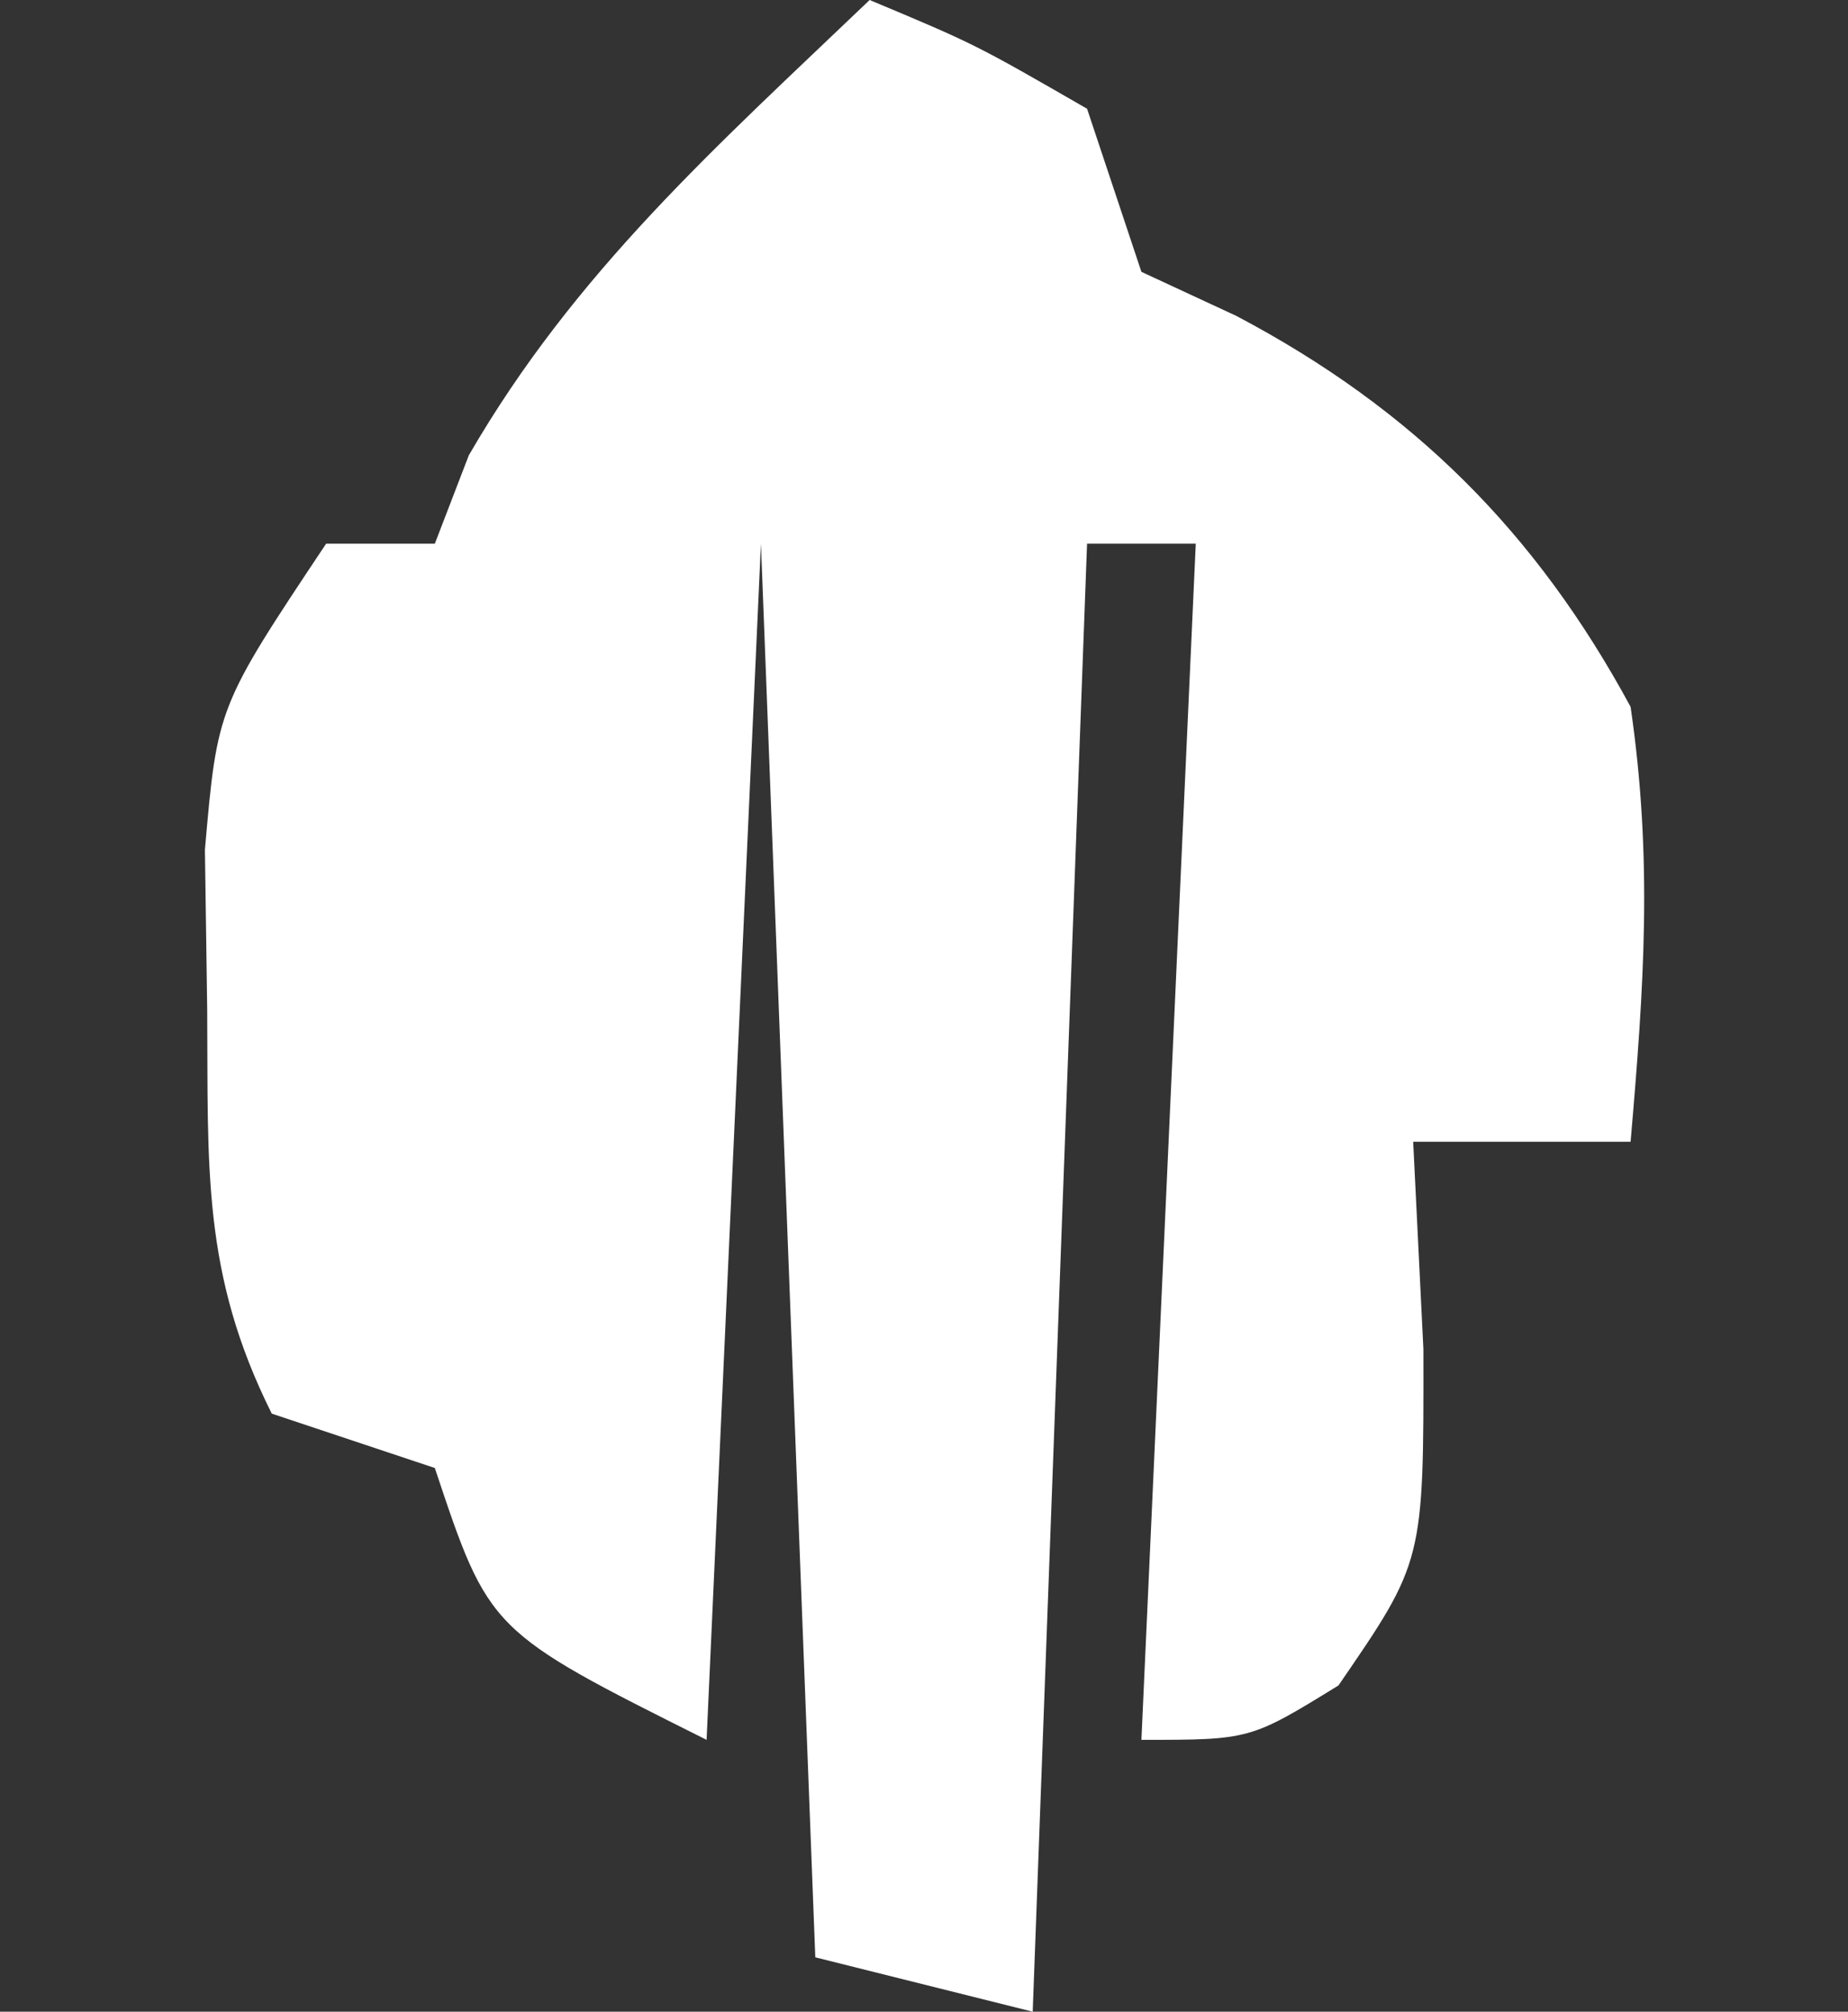 <?xml version="1.0" encoding="UTF-8"?>
<svg version="1.1" xmlns="http://www.w3.org/2000/svg" width="34" height="37">
<rect width="100%" height="100%" fill="#333333" stroke="none"/>
<path d="M0 0 C1.938 0.812 1.938 0.812 4 2 C4.33 2.99 4.66 3.98 5 5 C5.866 5.402 5.866 5.402 6.75 5.812 C10 7.528 12.264 9.793 14 13 C14.41 15.812 14.247 18.138 14 21 C12.68 21 11.36 21 10 21 C10.062 22.258 10.124 23.516 10.188 24.812 C10.194 28.717 10.194 28.717 8.625 31 C7 32 7 32 5 32 C5.33 24.74 5.66 17.48 6 10 C5.34 10 4.68 10 4 10 C3.67 18.91 3.34 27.82 3 37 C1.68 36.67 0.36 36.34 -1 36 C-1.33 27.42 -1.66 18.84 -2 10 C-2.33 17.26 -2.66 24.52 -3 32 C-7 30 -7 30 -8 27 C-8.99 26.67 -9.98 26.34 -11 26 C-12.294 23.412 -12.168 21.45 -12.188 18.562 C-12.202 17.594 -12.216 16.626 -12.23 15.629 C-12 13 -12 13 -10 10 C-9.34 10 -8.68 10 -8 10 C-7.794 9.464 -7.588 8.928 -7.375 8.375 C-5.42 4.998 -2.818 2.695 0 0 Z " fill="#FFFFFF" transform="translate(16,0)"/>
</svg>

